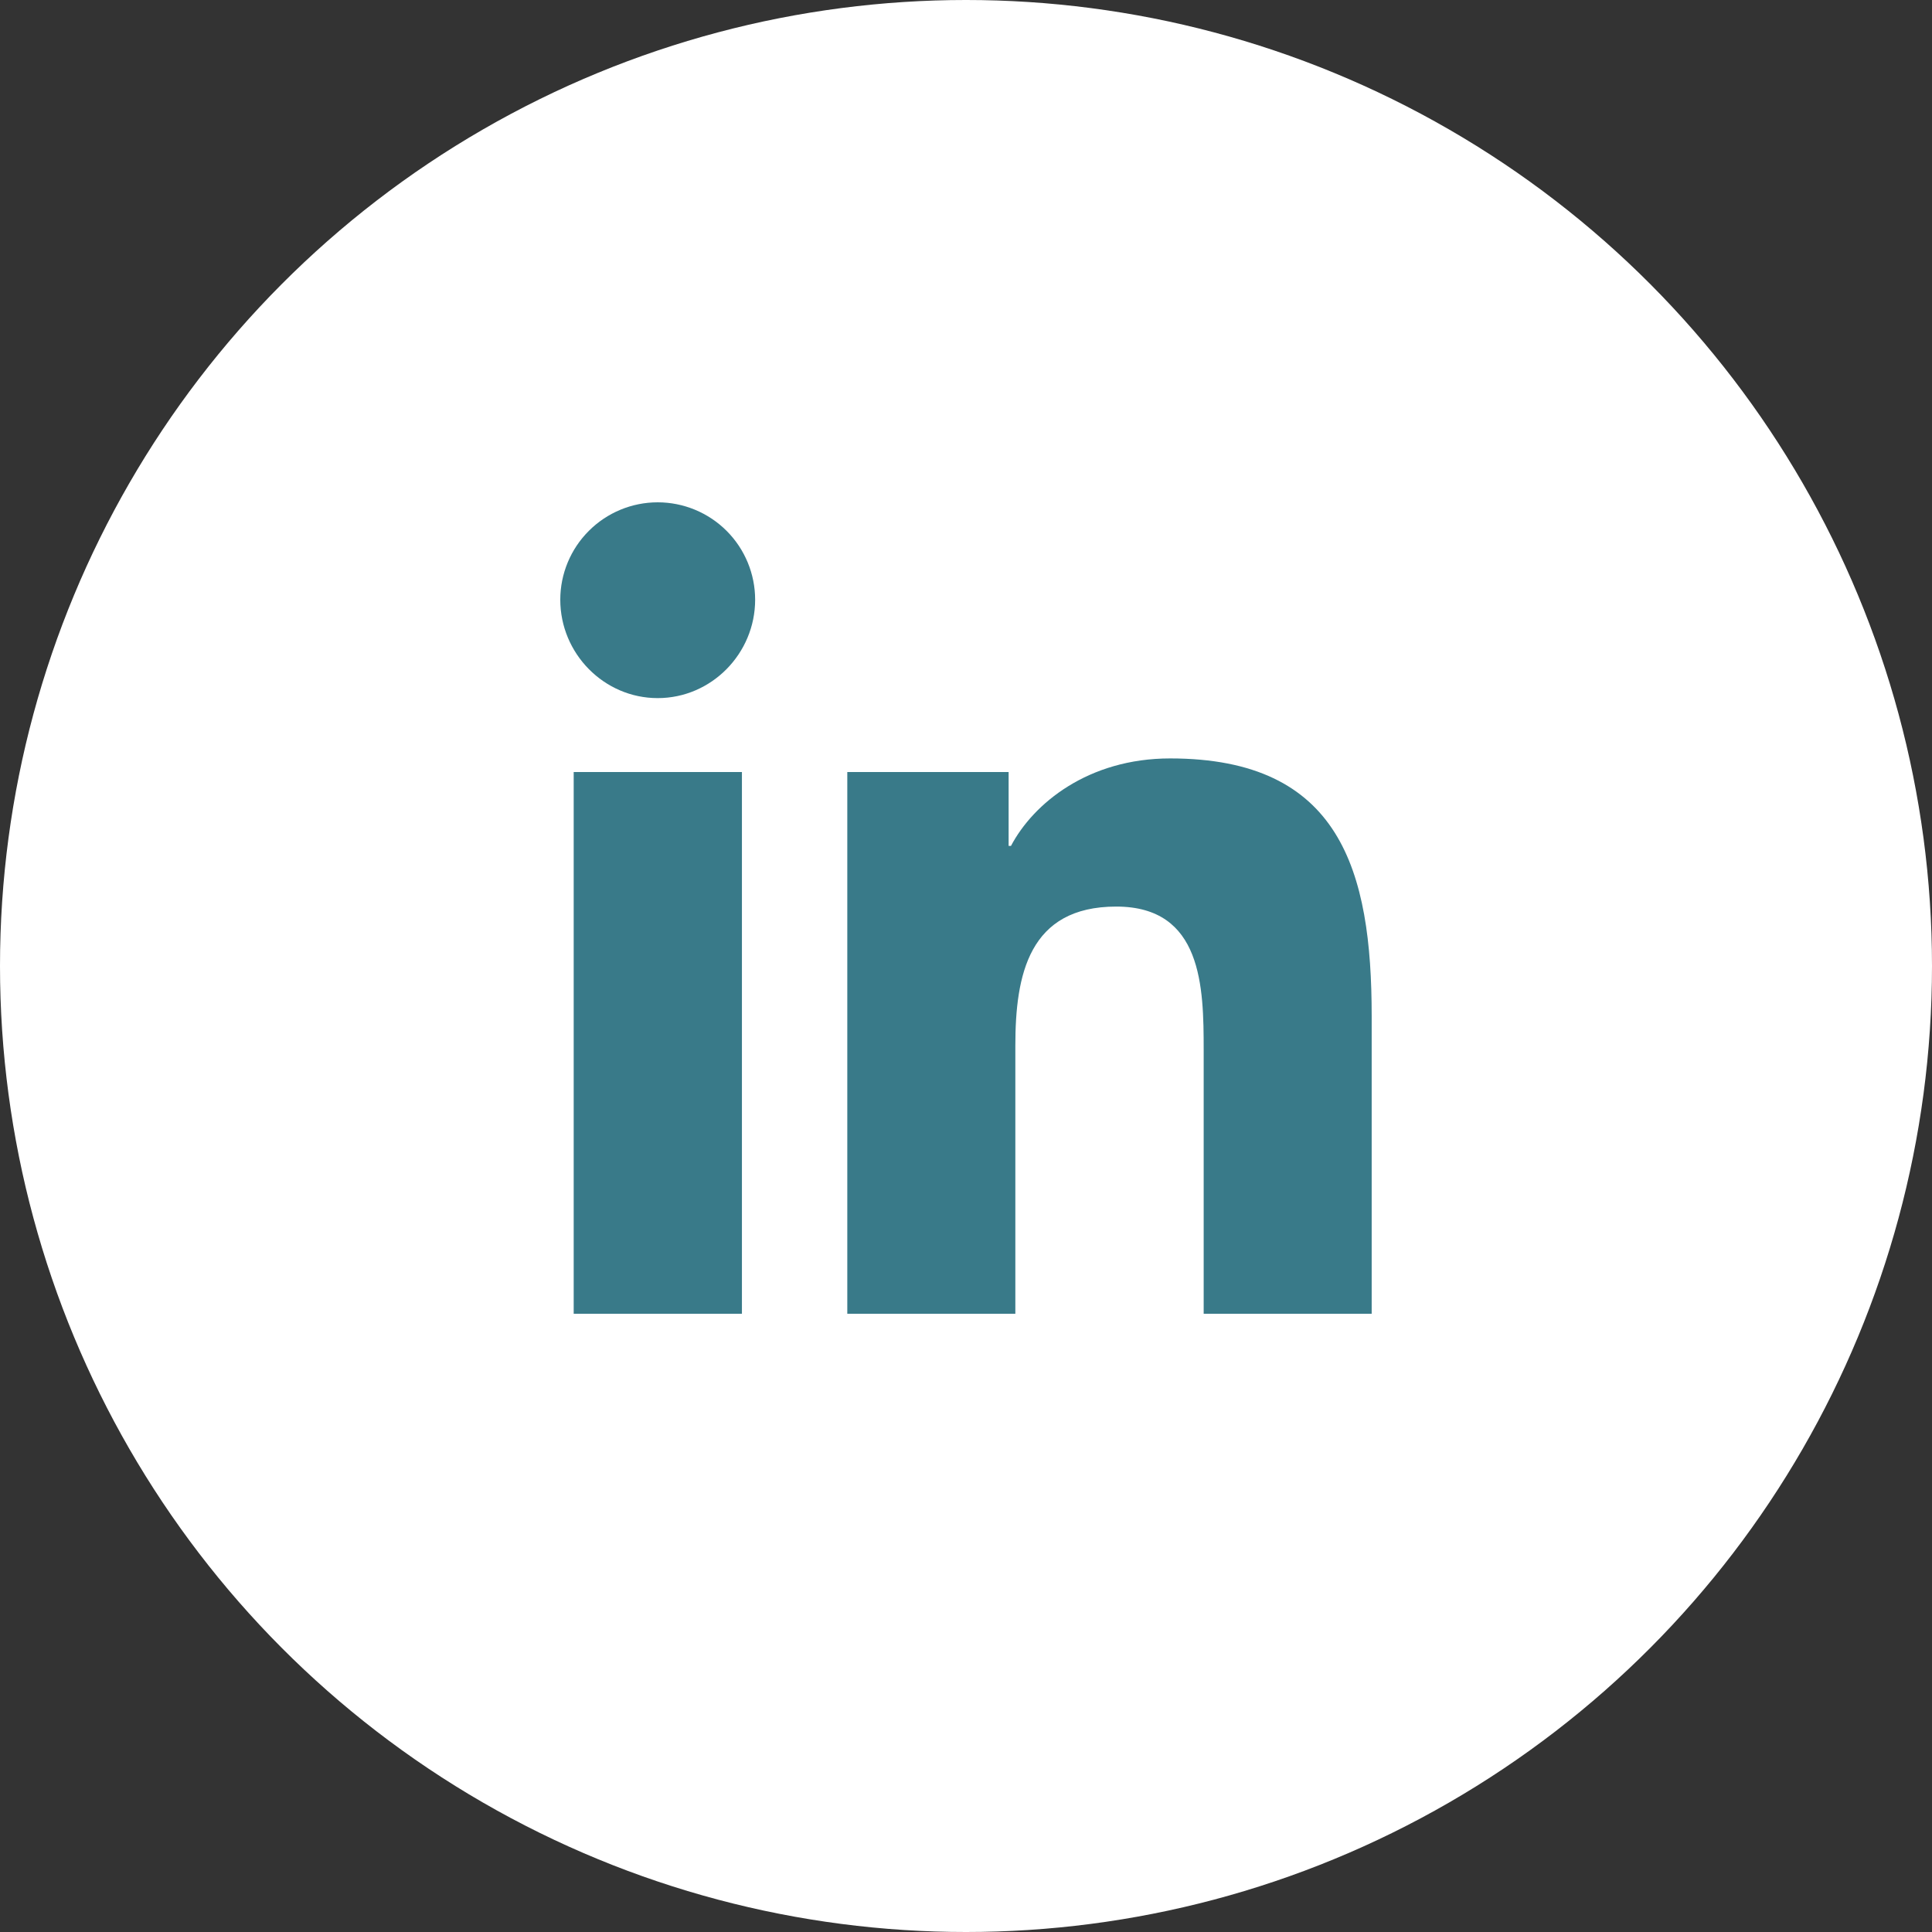 <svg width="50" height="50" viewBox="0 0 50 50" fill="none" xmlns="http://www.w3.org/2000/svg">
<rect x="0" y="0" width="50" height="50" fill="#333333" stroke="none"/>
<circle cx="25" cy="25" r="25" fill="white"/>
<path d="M19.201 34H14.847V19.98H19.201V34ZM17.021 18.067C15.63 18.067 14.5 16.913 14.5 15.521C14.5 14.853 14.766 14.211 15.239 13.739C15.711 13.266 16.353 13 17.021 13C17.69 13 18.332 13.266 18.805 13.739C19.277 14.211 19.543 14.853 19.543 15.521C19.543 16.913 18.413 18.067 17.021 18.067ZM35.495 34H31.151V27.175C31.151 25.548 31.119 23.462 28.888 23.462C26.625 23.462 26.277 25.23 26.277 27.058V34H21.928V19.98H26.103V21.892H26.164C26.745 20.79 28.165 19.628 30.283 19.628C34.689 19.628 35.499 22.529 35.499 26.298V34H35.495Z" fill="#397A89"/>
</svg>
